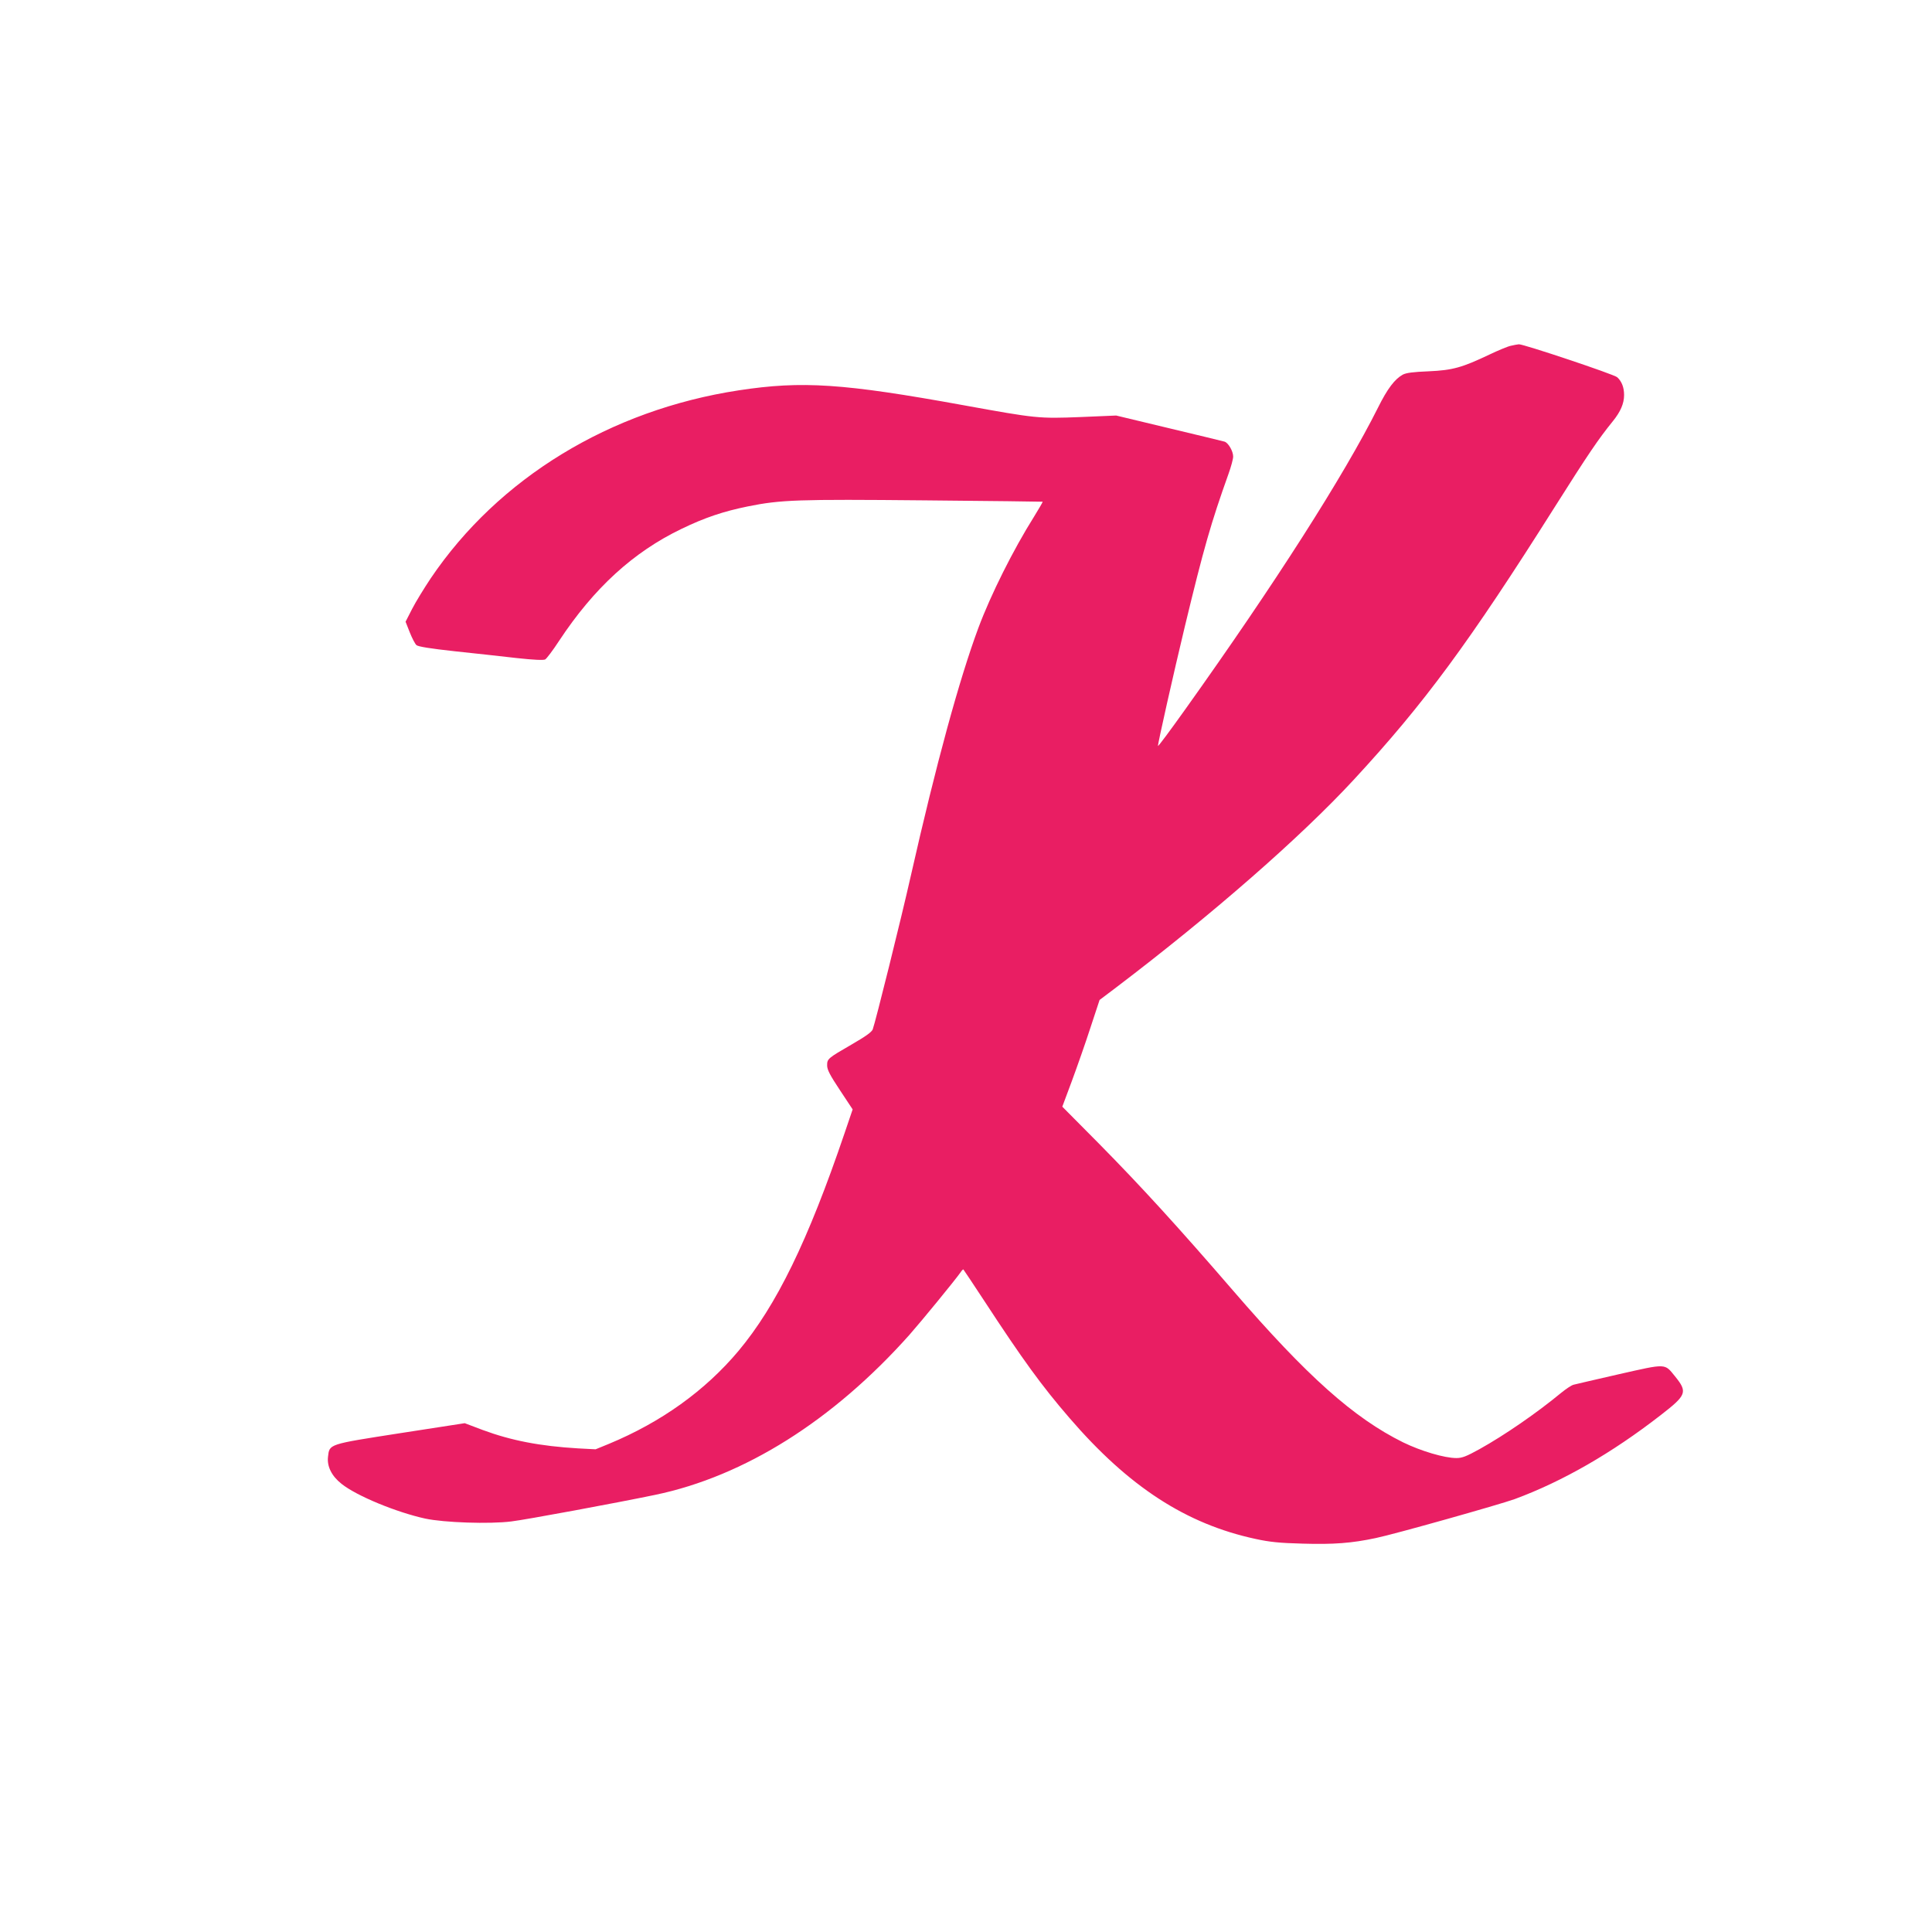 <?xml version="1.0" standalone="no"?>
<!DOCTYPE svg PUBLIC "-//W3C//DTD SVG 20010904//EN"
 "http://www.w3.org/TR/2001/REC-SVG-20010904/DTD/svg10.dtd">
<svg version="1.0" xmlns="http://www.w3.org/2000/svg"
 width="1280pt" height="1280pt" viewBox="0 0 1280 1280"
 preserveAspectRatio="xMidYMid meet">
<g transform="translate(0,1280) scale(0.1,-0.1)"
fill="#e91e63" stroke="none">
<path d="M10009 10509 c-20 -4 -84 -31 -141 -58 -181 -86 -243 -104 -403 -111
-102 -4 -148 -10 -171 -22 -53 -29 -102 -93 -164 -218 -228 -455 -684 -1168
-1279 -2002 -97 -136 -177 -244 -179 -240 -3 9 103 480 178 792 126 522 173
685 289 1010 17 47 31 99 31 115 0 36 -32 91 -57 99 -10 3 -175 43 -368 89
l-350 84 -235 -10 c-280 -11 -295 -9 -775 78 -798 145 -1071 163 -1490 99
-853 -130 -1592 -581 -2041 -1245 -44 -66 -100 -157 -124 -204 l-43 -84 28
-71 c15 -38 35 -76 44 -84 11 -10 91 -23 256 -41 132 -14 316 -34 410 -45 109
-12 176 -15 187 -9 9 5 51 60 92 123 231 350 491 588 811 742 155 75 278 116
440 149 218 44 329 48 1170 40 429 -4 781 -8 783 -9 1 -2 -24 -45 -56 -97
-139 -221 -288 -519 -370 -739 -126 -339 -280 -901 -447 -1640 -66 -293 -235
-972 -253 -1020 -7 -18 -48 -47 -138 -99 -161 -93 -164 -96 -164 -140 0 -28
18 -63 85 -164 l84 -127 -54 -159 c-242 -712 -451 -1141 -703 -1442 -221 -263
-511 -471 -858 -615 l-88 -36 -115 6 c-253 15 -444 52 -633 122 l-119 45 -427
-66 c-481 -75 -469 -71 -479 -158 -7 -63 25 -127 90 -178 100 -80 363 -188
554 -230 126 -27 427 -37 570 -19 94 11 693 122 953 176 592 123 1179 493
1684 1059 82 93 299 358 339 414 9 14 18 23 20 20 2 -2 65 -96 139 -209 253
-387 380 -562 564 -775 392 -455 772 -702 1233 -801 92 -20 156 -27 312 -31
206 -6 324 3 484 37 122 25 820 222 920 258 317 117 644 305 967 556 173 134
180 153 95 258 -70 86 -54 85 -369 14 -152 -35 -288 -66 -302 -70 -14 -3 -51
-28 -83 -54 -161 -133 -374 -280 -541 -373 -87 -48 -115 -59 -153 -59 -79 0
-234 46 -353 104 -326 161 -636 437 -1127 1006 -365 423 -610 691 -887 972
l-244 246 63 169 c34 92 90 251 123 353 l61 185 110 83 c632 480 1221 994
1574 1376 467 505 764 908 1331 1806 225 356 289 450 386 570 50 62 74 116 74
173 0 51 -16 91 -46 118 -21 19 -622 220 -651 218 -10 -1 -34 -5 -54 -10z"/>
</g>
</svg>

